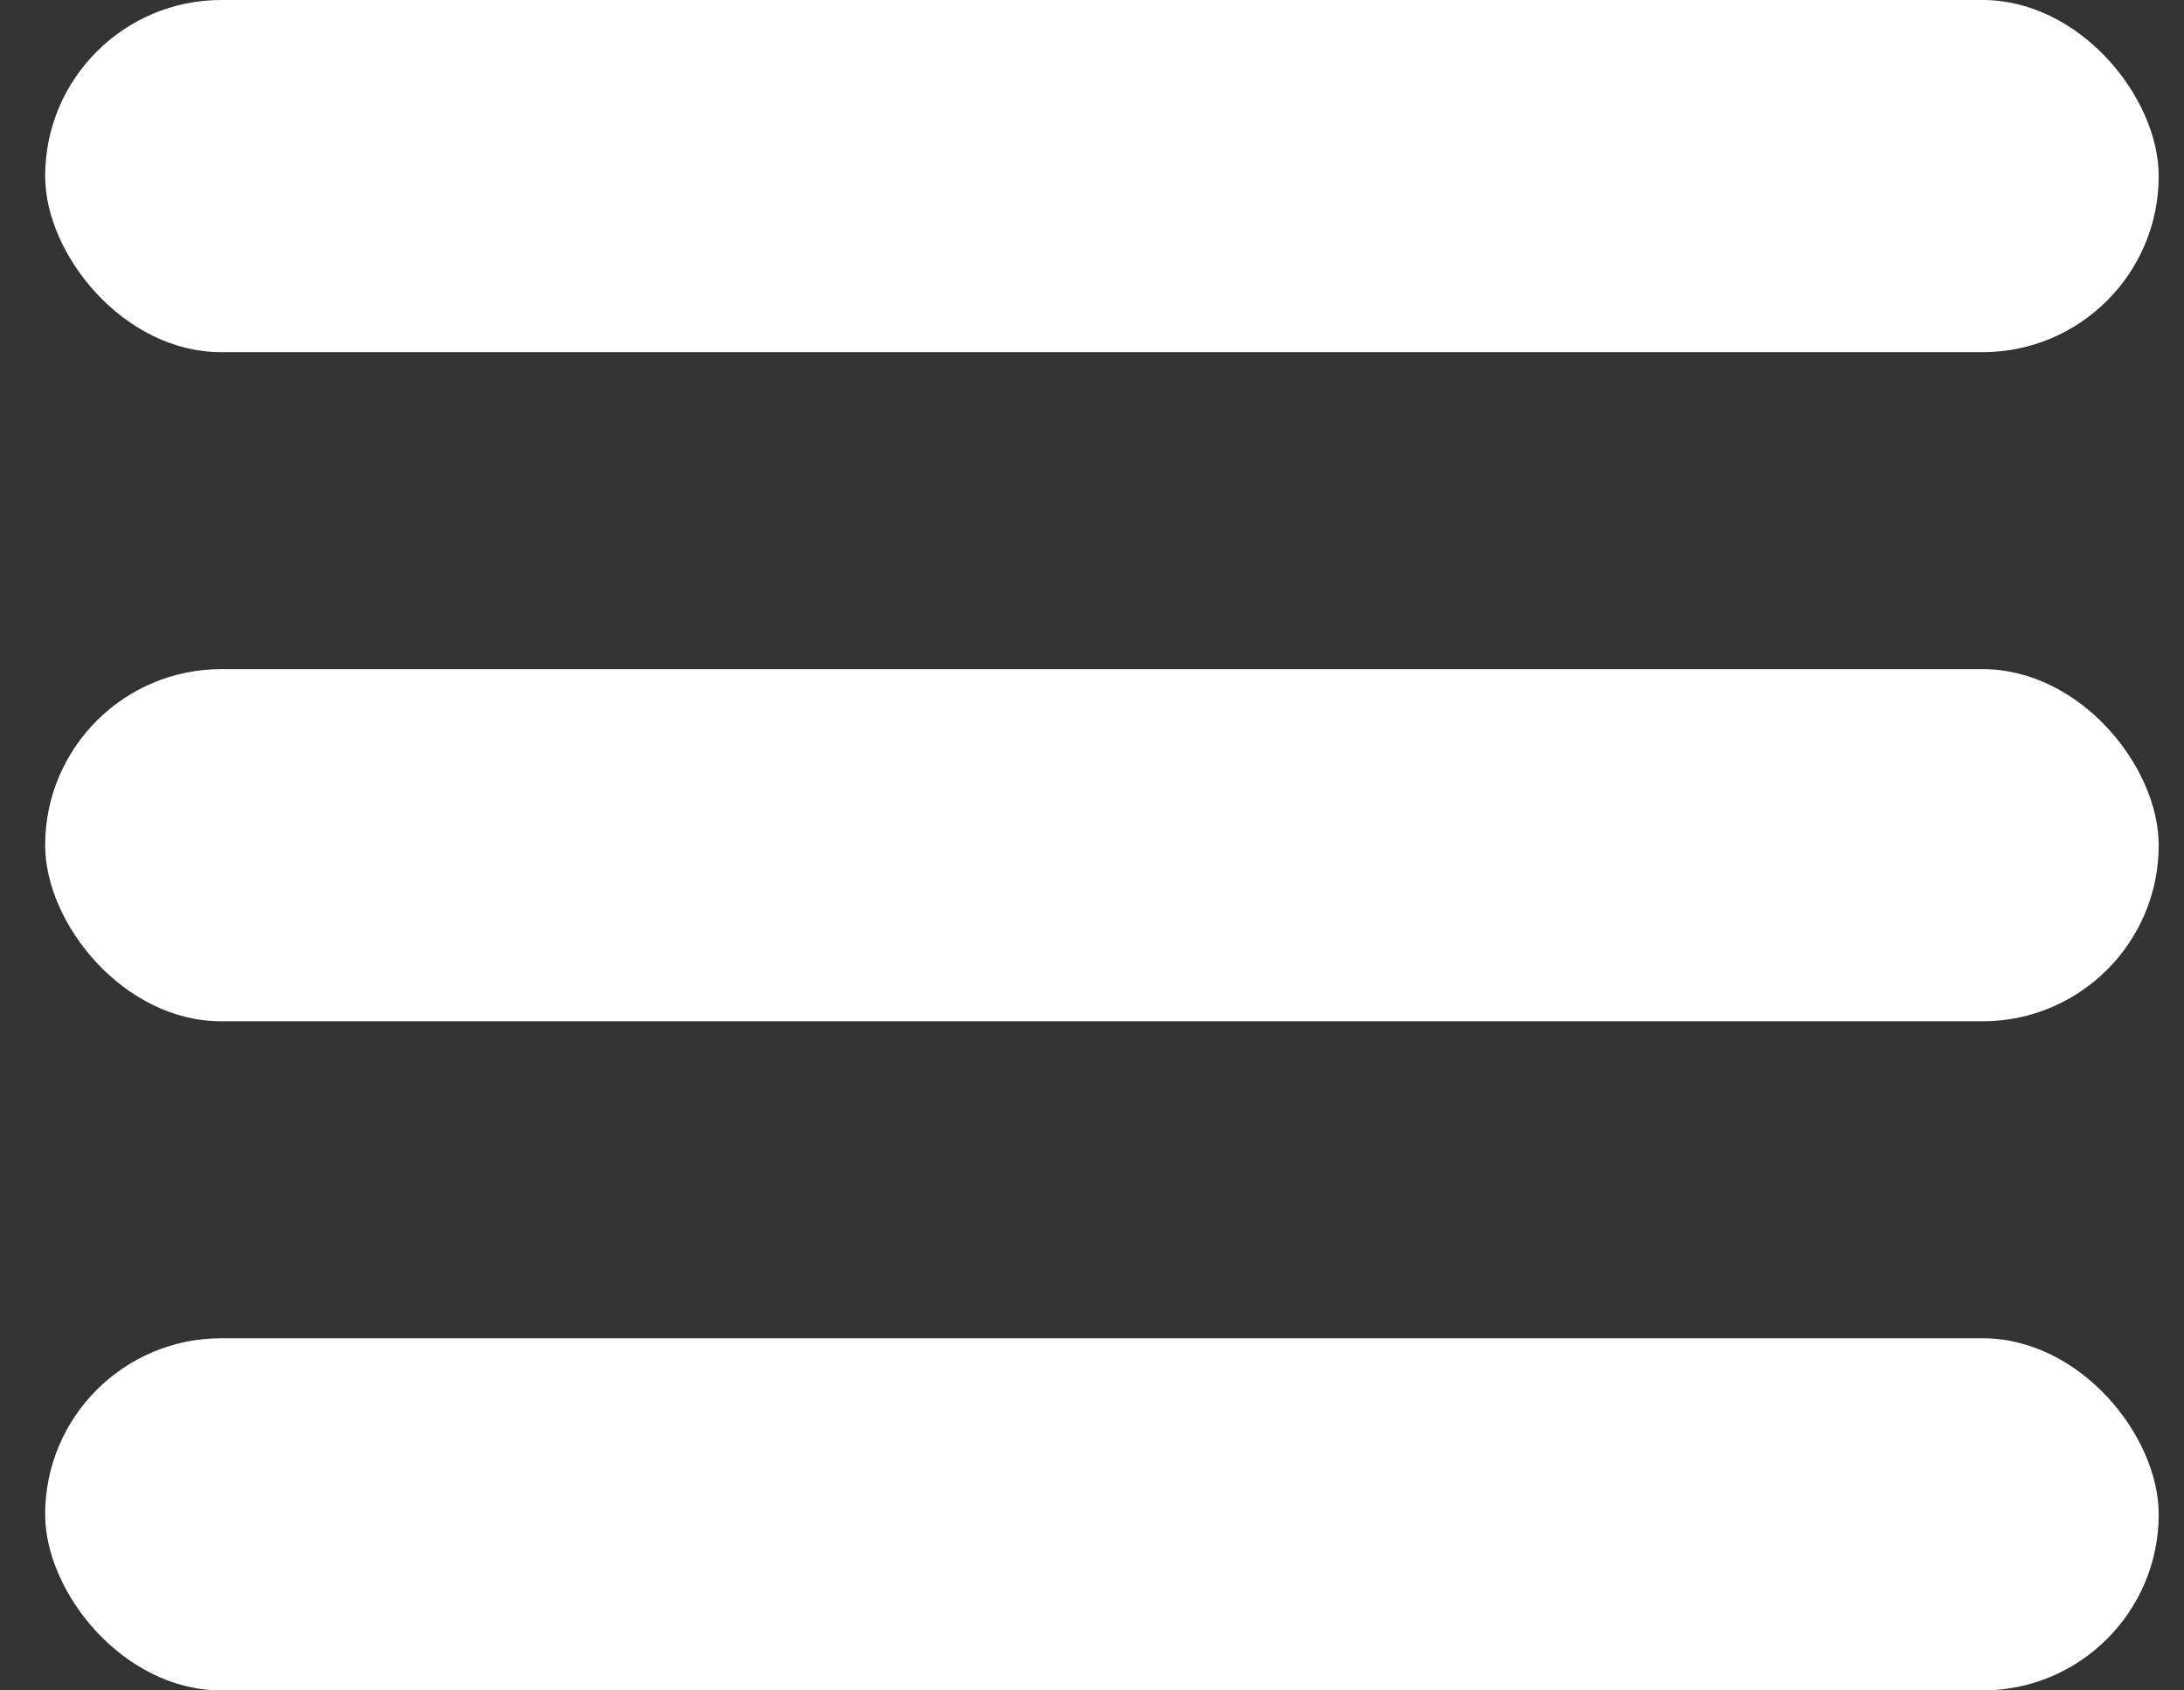 <svg width="31" height="24" viewBox="0 0 31 24" fill="none" xmlns="http://www.w3.org/2000/svg">
<rect x="0" y="0" width="31" height="24" fill="#333333" stroke="none"/>
<rect x="0.641" width="30" height="5" rx="2.5" fill="white"/>
<rect x="0.641" y="9.5" width="30" height="5" rx="2.5" fill="white"/>
<rect x="0.641" y="19" width="30" height="5" rx="2.5" fill="white"/>
</svg>
